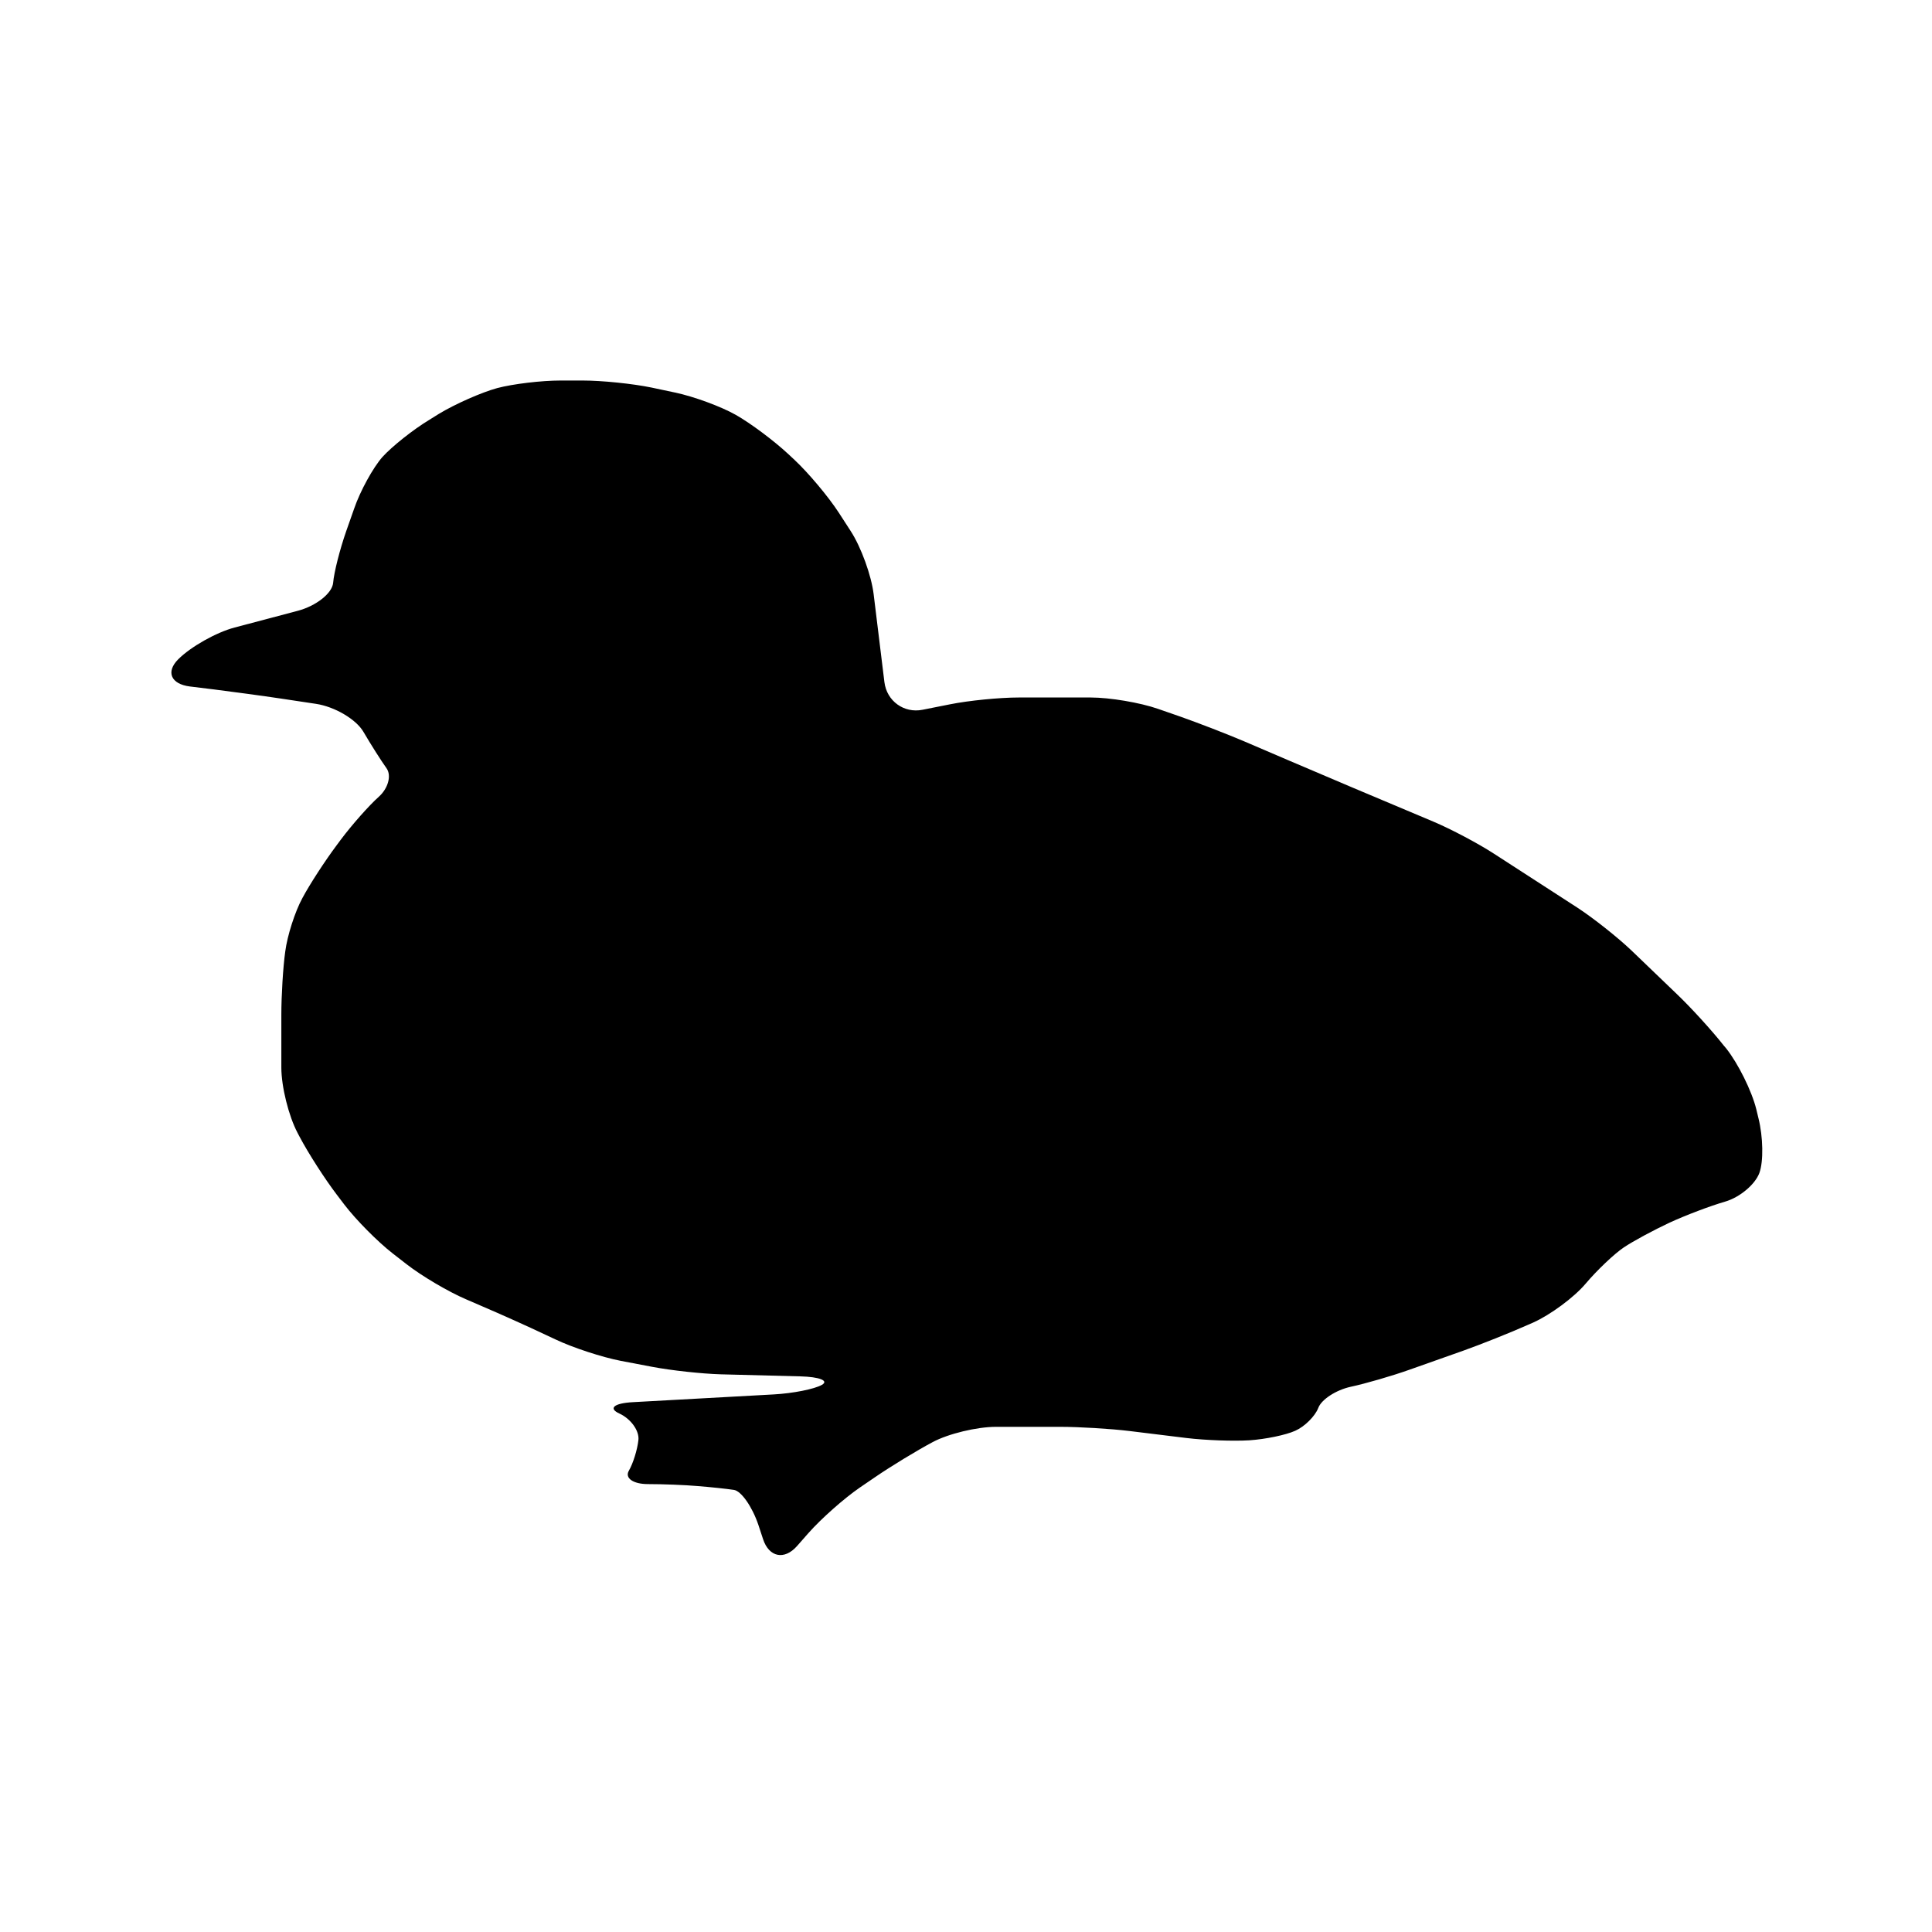 <?xml version="1.0" encoding="utf-8"?>
<!-- Generator: Adobe Illustrator 16.0.0, SVG Export Plug-In . SVG Version: 6.00 Build 0)  -->
<!DOCTYPE svg PUBLIC "-//W3C//DTD SVG 1.1//EN" "http://www.w3.org/Graphics/SVG/1.1/DTD/svg11.dtd">
<svg version="1.1" id="Ebene_1" xmlns="http://www.w3.org/2000/svg" xmlns:xlink="http://www.w3.org/1999/xlink" x="0px" y="0px"
	 width="150px" height="150px" viewBox="0 0 150 150" enable-background="new 0 0 150 150" xml:space="preserve">
<path d="M59.245,119.502c0.462,1.401,1.652,1.646,2.633,0.535l0.886-1.006c0.978-1.111,2.778-2.705,3.993-3.538l1.192-0.813
	c1.215-0.833,3.227-2.057,4.455-2.711c1.218-0.655,3.441-1.19,4.921-1.19h4.987c1.481,0,3.903,0.146,5.368,0.323l4.434,0.544
	c1.468,0.178,3.663,0.256,4.893,0.178c1.231-0.081,2.83-0.409,3.558-0.741c0.728-0.323,1.535-1.123,1.786-1.771
	c0.239-0.655,1.376-1.391,2.513-1.642c1.151-0.245,3.227-0.847,4.617-1.343l4.126-1.46c1.391-0.496,3.639-1.391,4.987-1.992
	l0.424-0.184c1.349-0.602,3.188-1.959,4.087-3.023c0.897-1.064,2.235-2.326,2.962-2.816c0.728-0.49,2.341-1.357,3.559-1.926
	c1.231-0.568,3.162-1.301,4.313-1.633c1.137-0.331,2.326-1.329,2.658-2.223c0.331-0.897,0.29-2.804-0.067-4.238l-0.172-0.713
	c-0.357-1.438-1.416-3.553-2.327-4.709l-0.212-0.251c-0.913-1.159-2.541-2.944-3.61-3.962l-3.533-3.394
	c-1.069-1.02-2.962-2.519-4.19-3.321l-6.47-4.185c-1.229-0.802-3.371-1.934-4.733-2.508l-6.311-2.658
	c-1.362-0.574-3.583-1.521-4.945-2.104l-3.36-1.44c-1.362-0.583-3.625-1.455-5.013-1.945l-1.733-0.602
	c-1.401-0.49-3.756-0.886-5.237-0.886h-5.595c-1.482,0-3.876,0.237-5.33,0.529l-2.132,0.423c-1.44,0.29-2.778-0.674-2.961-2.146
	l-0.833-6.804c-0.173-1.468-0.978-3.684-1.786-4.926l-0.925-1.43c-0.808-1.243-2.354-3.082-3.427-4.087l-0.516-0.482
	c-1.083-1.006-2.897-2.368-4.048-3.018c-1.137-0.646-3.254-1.426-4.708-1.733l-1.839-0.39c-1.455-0.301-3.848-0.546-5.33-0.546
	h-1.733c-1.479,0-3.689,0.262-4.92,0.588c-1.215,0.332-3.251,1.229-4.522,1.998l-0.741,0.462c-1.271,0.767-2.898,2.067-3.639,2.881
	c-0.728,0.822-1.73,2.636-2.207,4.029l-0.61,1.733c-0.488,1.396-0.953,3.209-1.017,4.023c-0.081,0.811-1.323,1.789-2.753,2.167
	l-4.893,1.295c-1.429,0.376-3.399,1.488-4.38,2.466c-0.978,0.981-0.568,1.925,0.9,2.112l1.772,0.217
	c1.469,0.184,3.865,0.507,5.333,0.727l2.683,0.404c1.455,0.217,3.124,1.198,3.692,2.176c0.568,0.972,1.374,2.243,1.786,2.817
	c0.41,0.568,0.131,1.574-0.596,2.223c-0.727,0.646-2.064,2.148-2.951,3.333l-0.329,0.443c-0.886,1.184-2.079,3.015-2.647,4.082
	c-0.582,1.064-1.176,2.928-1.334,4.151c-0.173,1.223-0.304,3.432-0.304,4.915v4.099c0,1.482,0.568,3.765,1.256,5.065l0.156,0.298
	c0.688,1.304,1.998,3.335,2.897,4.511l0.583,0.767c0.9,1.179,2.58,2.878,3.756,3.792l1.086,0.844
	c1.176,0.914,3.24,2.132,4.603,2.714l1.268,0.549c1.362,0.58,3.572,1.572,4.909,2.207l0.78,0.365
	c1.334,0.635,3.622,1.382,5.065,1.66l2.432,0.463c1.458,0.278,3.851,0.54,5.33,0.582l6.177,0.159
	c1.482,0.039,2.237,0.337,1.669,0.66c-0.583,0.331-2.249,0.66-3.731,0.741l-10.938,0.602c-1.468,0.078-1.945,0.477-1.045,0.886
	c0.886,0.41,1.56,1.344,1.468,2.07c-0.081,0.733-0.41,1.8-0.741,2.368c-0.332,0.574,0.343,1.037,1.482,1.037
	c1.137,0,2.884,0.066,3.862,0.153c0.978,0.077,2.248,0.211,2.817,0.298c0.568,0.086,1.415,1.301,1.892,2.705L59.245,119.502z"/>
</svg>

